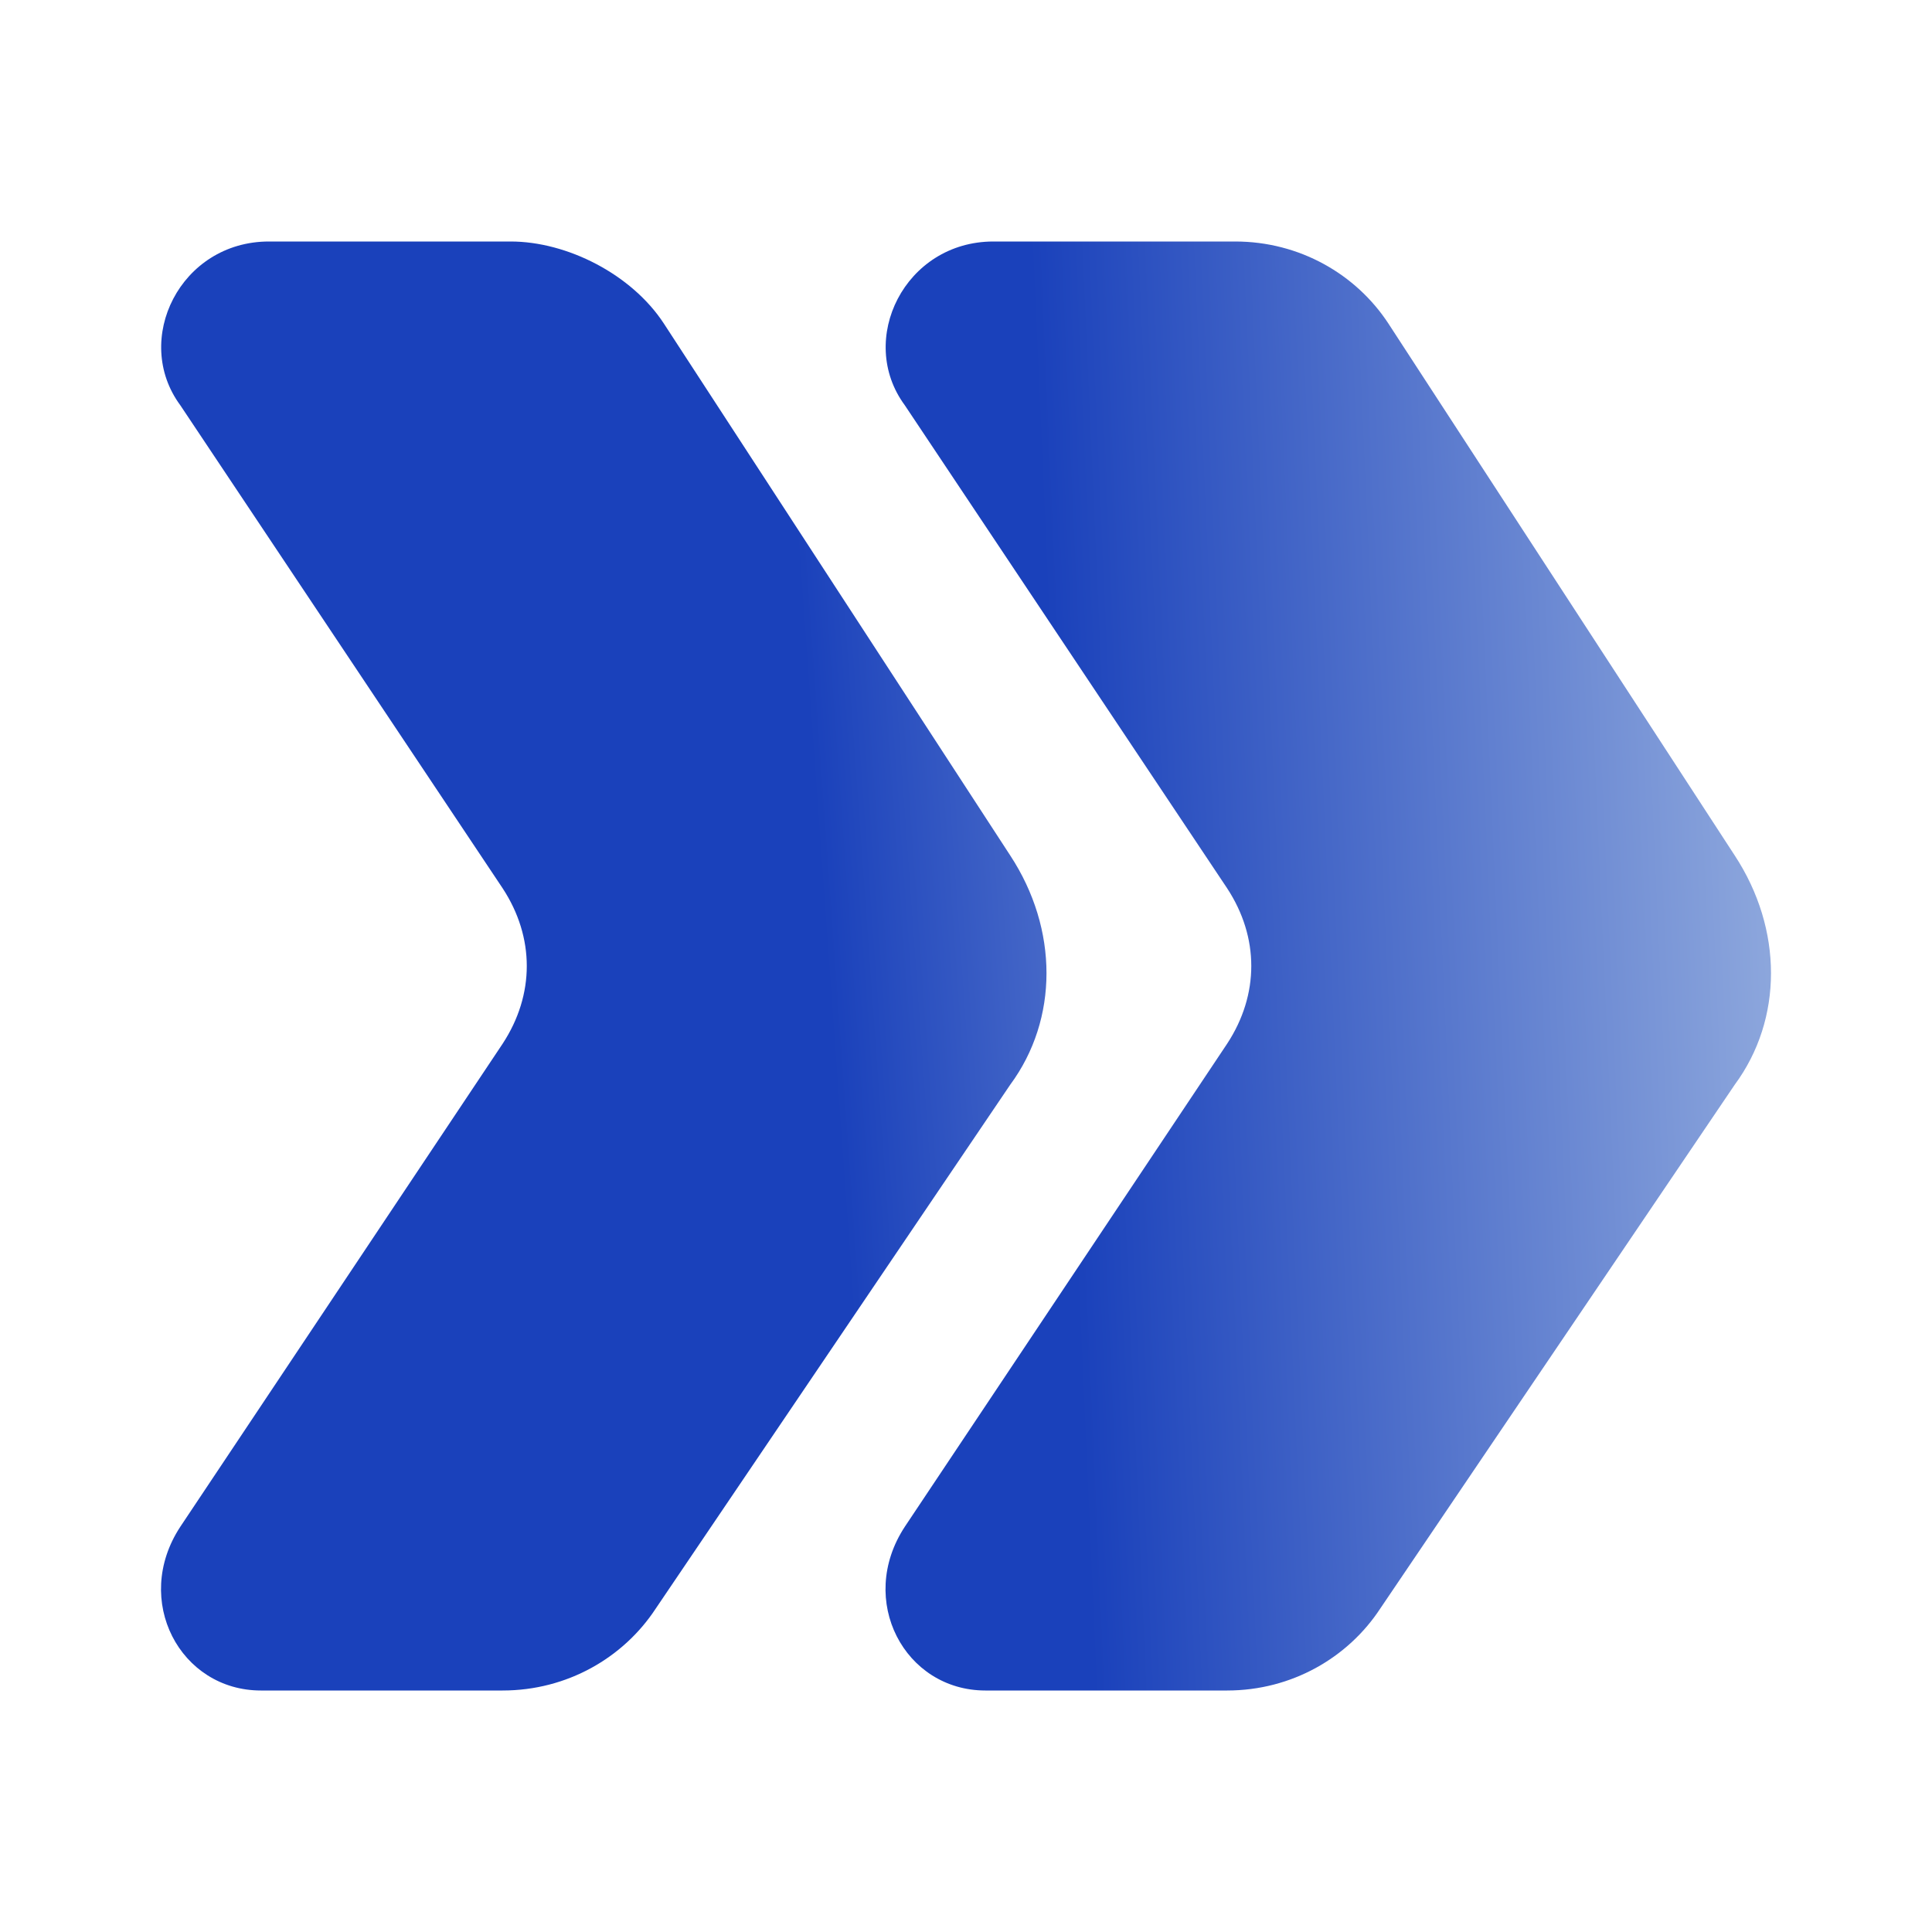 <svg width="60" height="60" viewBox="0 0 60 60" fill="none" xmlns="http://www.w3.org/2000/svg">
<path d="M5.599 12.585L15.609 27.585C16.61 29.11 16.61 30.89 15.609 32.415L5.599 47.415C4.098 49.703 5.599 52.5 8.101 52.5H15.609C17.611 52.5 19.362 51.483 20.363 49.958L31.374 33.686C32.875 31.652 32.875 28.856 31.374 26.568L20.613 10.042C19.613 8.517 17.611 7.5 15.859 7.5H8.352C5.599 7.5 4.098 10.551 5.599 12.585Z" fill="url(#paint0_linear_13394_4897)"/>
<path d="M28.099 12.585L38.109 27.585C39.11 29.11 39.11 30.89 38.109 32.415L28.099 47.415C26.598 49.703 28.099 52.5 30.602 52.5H38.109C40.111 52.5 41.862 51.483 42.863 49.958L53.874 33.686C55.375 31.652 55.375 28.856 53.874 26.568L43.114 10.042C42.113 8.517 40.361 7.5 38.359 7.5H30.852C28.099 7.5 26.598 10.551 28.099 12.585Z" fill="url(#paint1_linear_13394_4897)"/>
<defs>
<linearGradient id="paint0_linear_13394_4897" x1="4.274" y1="5.381" x2="48.674" y2="2.196" gradientUnits="userSpaceOnUse">
<stop offset="0.44" stop-color="#1A41BB"/>
<stop offset="1" stop-color="#B8CDE9"/>
</linearGradient>
<linearGradient id="paint1_linear_13394_4897" x1="7.5" y1="-5.5" x2="61.705" y2="-7.903" gradientUnits="userSpaceOnUse">
<stop offset="0.44" stop-color="#1A41BB"/>
<stop offset="1" stop-color="#B8CDE9"/>
</linearGradient>
</defs>
</svg>
